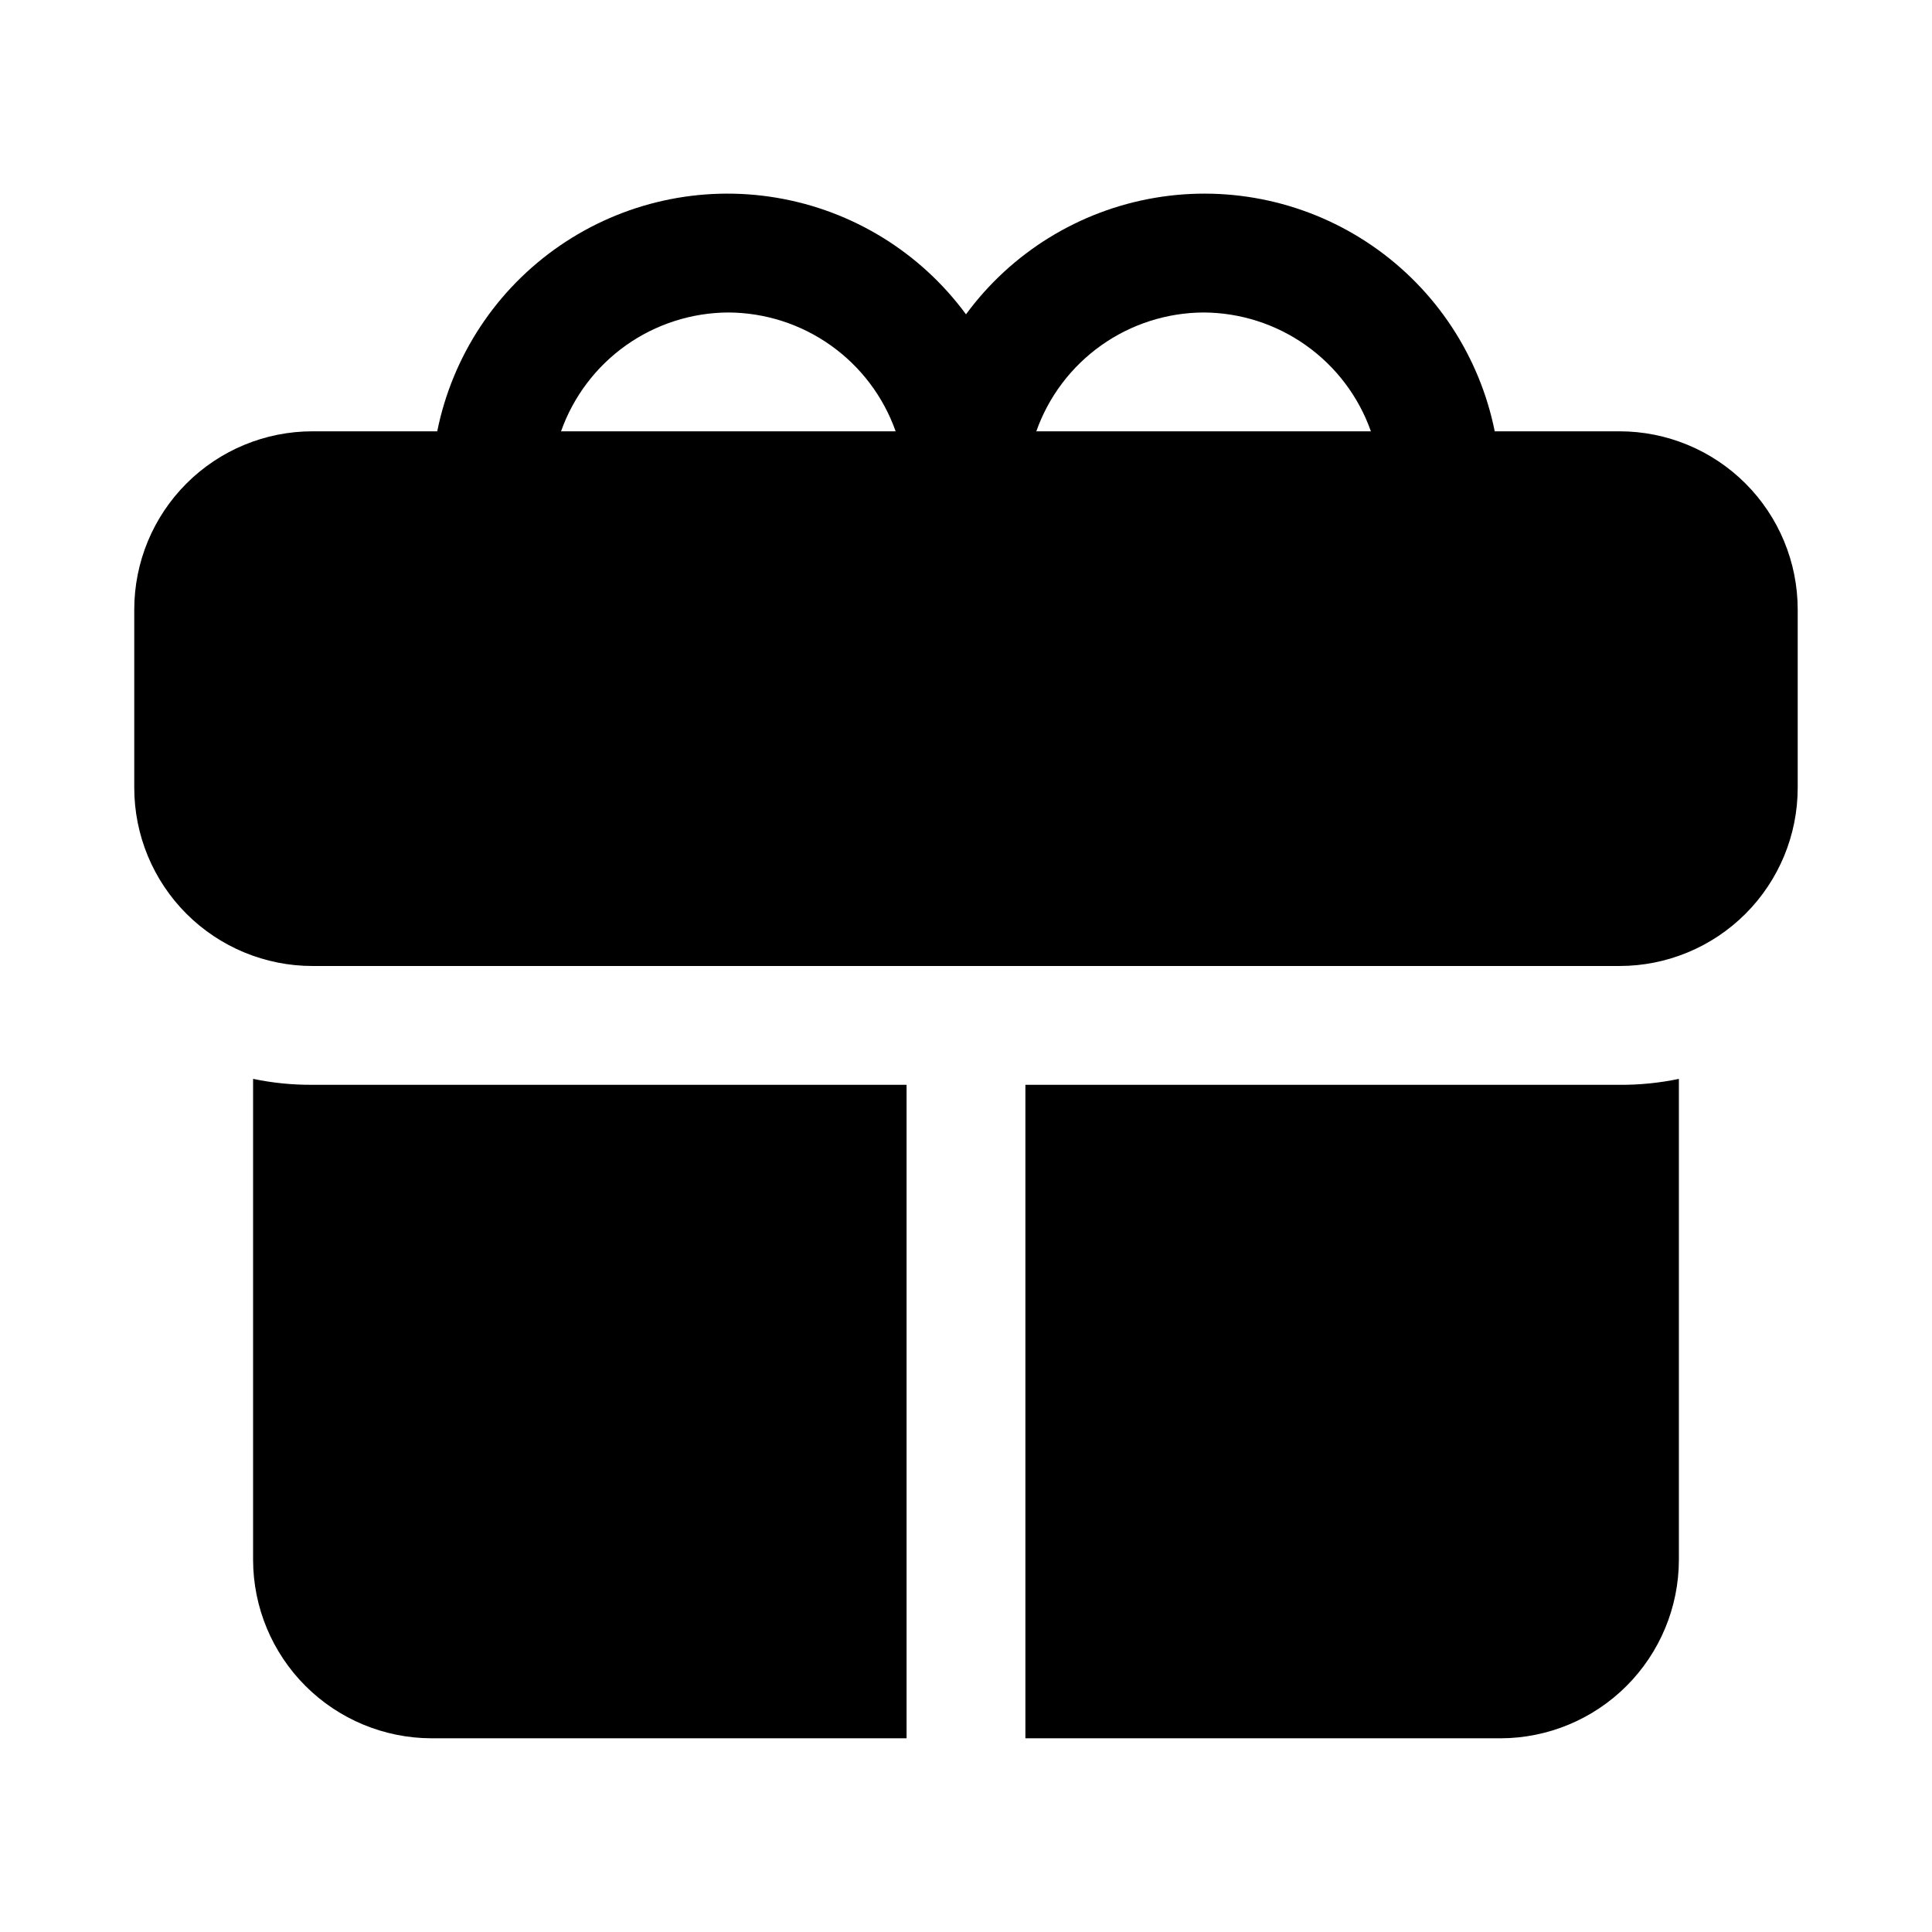 <?xml version="1.0" encoding="UTF-8"?>
<!-- Uploaded to: ICON Repo, www.iconrepo.com, Generator: ICON Repo Mixer Tools -->
<svg fill="#000000" width="800px" height="800px" version="1.1" viewBox="144 144 512 512" xmlns="http://www.w3.org/2000/svg">
 <g>
  <path d="m573.18 258.3h-33.062c-4.019-19.98-15.656-37.613-32.449-49.164-16.789-11.551-37.418-16.117-57.516-12.727s-38.086 14.469-50.156 30.891c-12.074-16.422-30.062-27.5-50.16-30.891s-40.727 1.176-57.516 12.727c-16.793 11.551-28.43 29.184-32.449 49.164h-33.062c-12.523 0-24.539 4.977-33.398 13.836-8.855 8.855-13.832 20.871-13.832 33.398v47.23c0 12.527 4.977 24.543 13.832 33.398 8.859 8.859 20.875 13.836 33.398 13.836h346.37c12.527 0 24.539-4.977 33.398-13.836 8.855-8.855 13.832-20.871 13.832-33.398v-47.23c0-12.527-4.977-24.543-13.832-33.398-8.859-8.859-20.871-13.836-33.398-13.836zm-110.21-31.488c9.73 0.043 19.215 3.09 27.152 8.727 7.938 5.637 13.938 13.586 17.18 22.762h-88.668c3.242-9.176 9.246-17.125 17.18-22.762 7.938-5.637 17.422-8.684 27.156-8.727zm-125.95 0c9.734 0.043 19.215 3.09 27.152 8.727 7.938 5.637 13.938 13.586 17.184 22.762h-88.672c3.246-9.176 9.246-17.125 17.18-22.762 7.938-5.637 17.422-8.684 27.156-8.727z"/>
  <path d="m211.07 429.91v127.52c0.035 12.516 5.023 24.508 13.875 33.359 8.848 8.848 20.84 13.836 33.355 13.875h125.95v-173.18h-157.44c-5.289 0.035-10.566-0.492-15.742-1.574z"/>
  <path d="m415.74 431.49v173.18h125.95c12.516-0.039 24.508-5.027 33.355-13.875 8.852-8.852 13.84-20.844 13.875-33.359v-127.52c-5.176 1.082-10.453 1.609-15.742 1.574z"/>
 </g>
</svg>